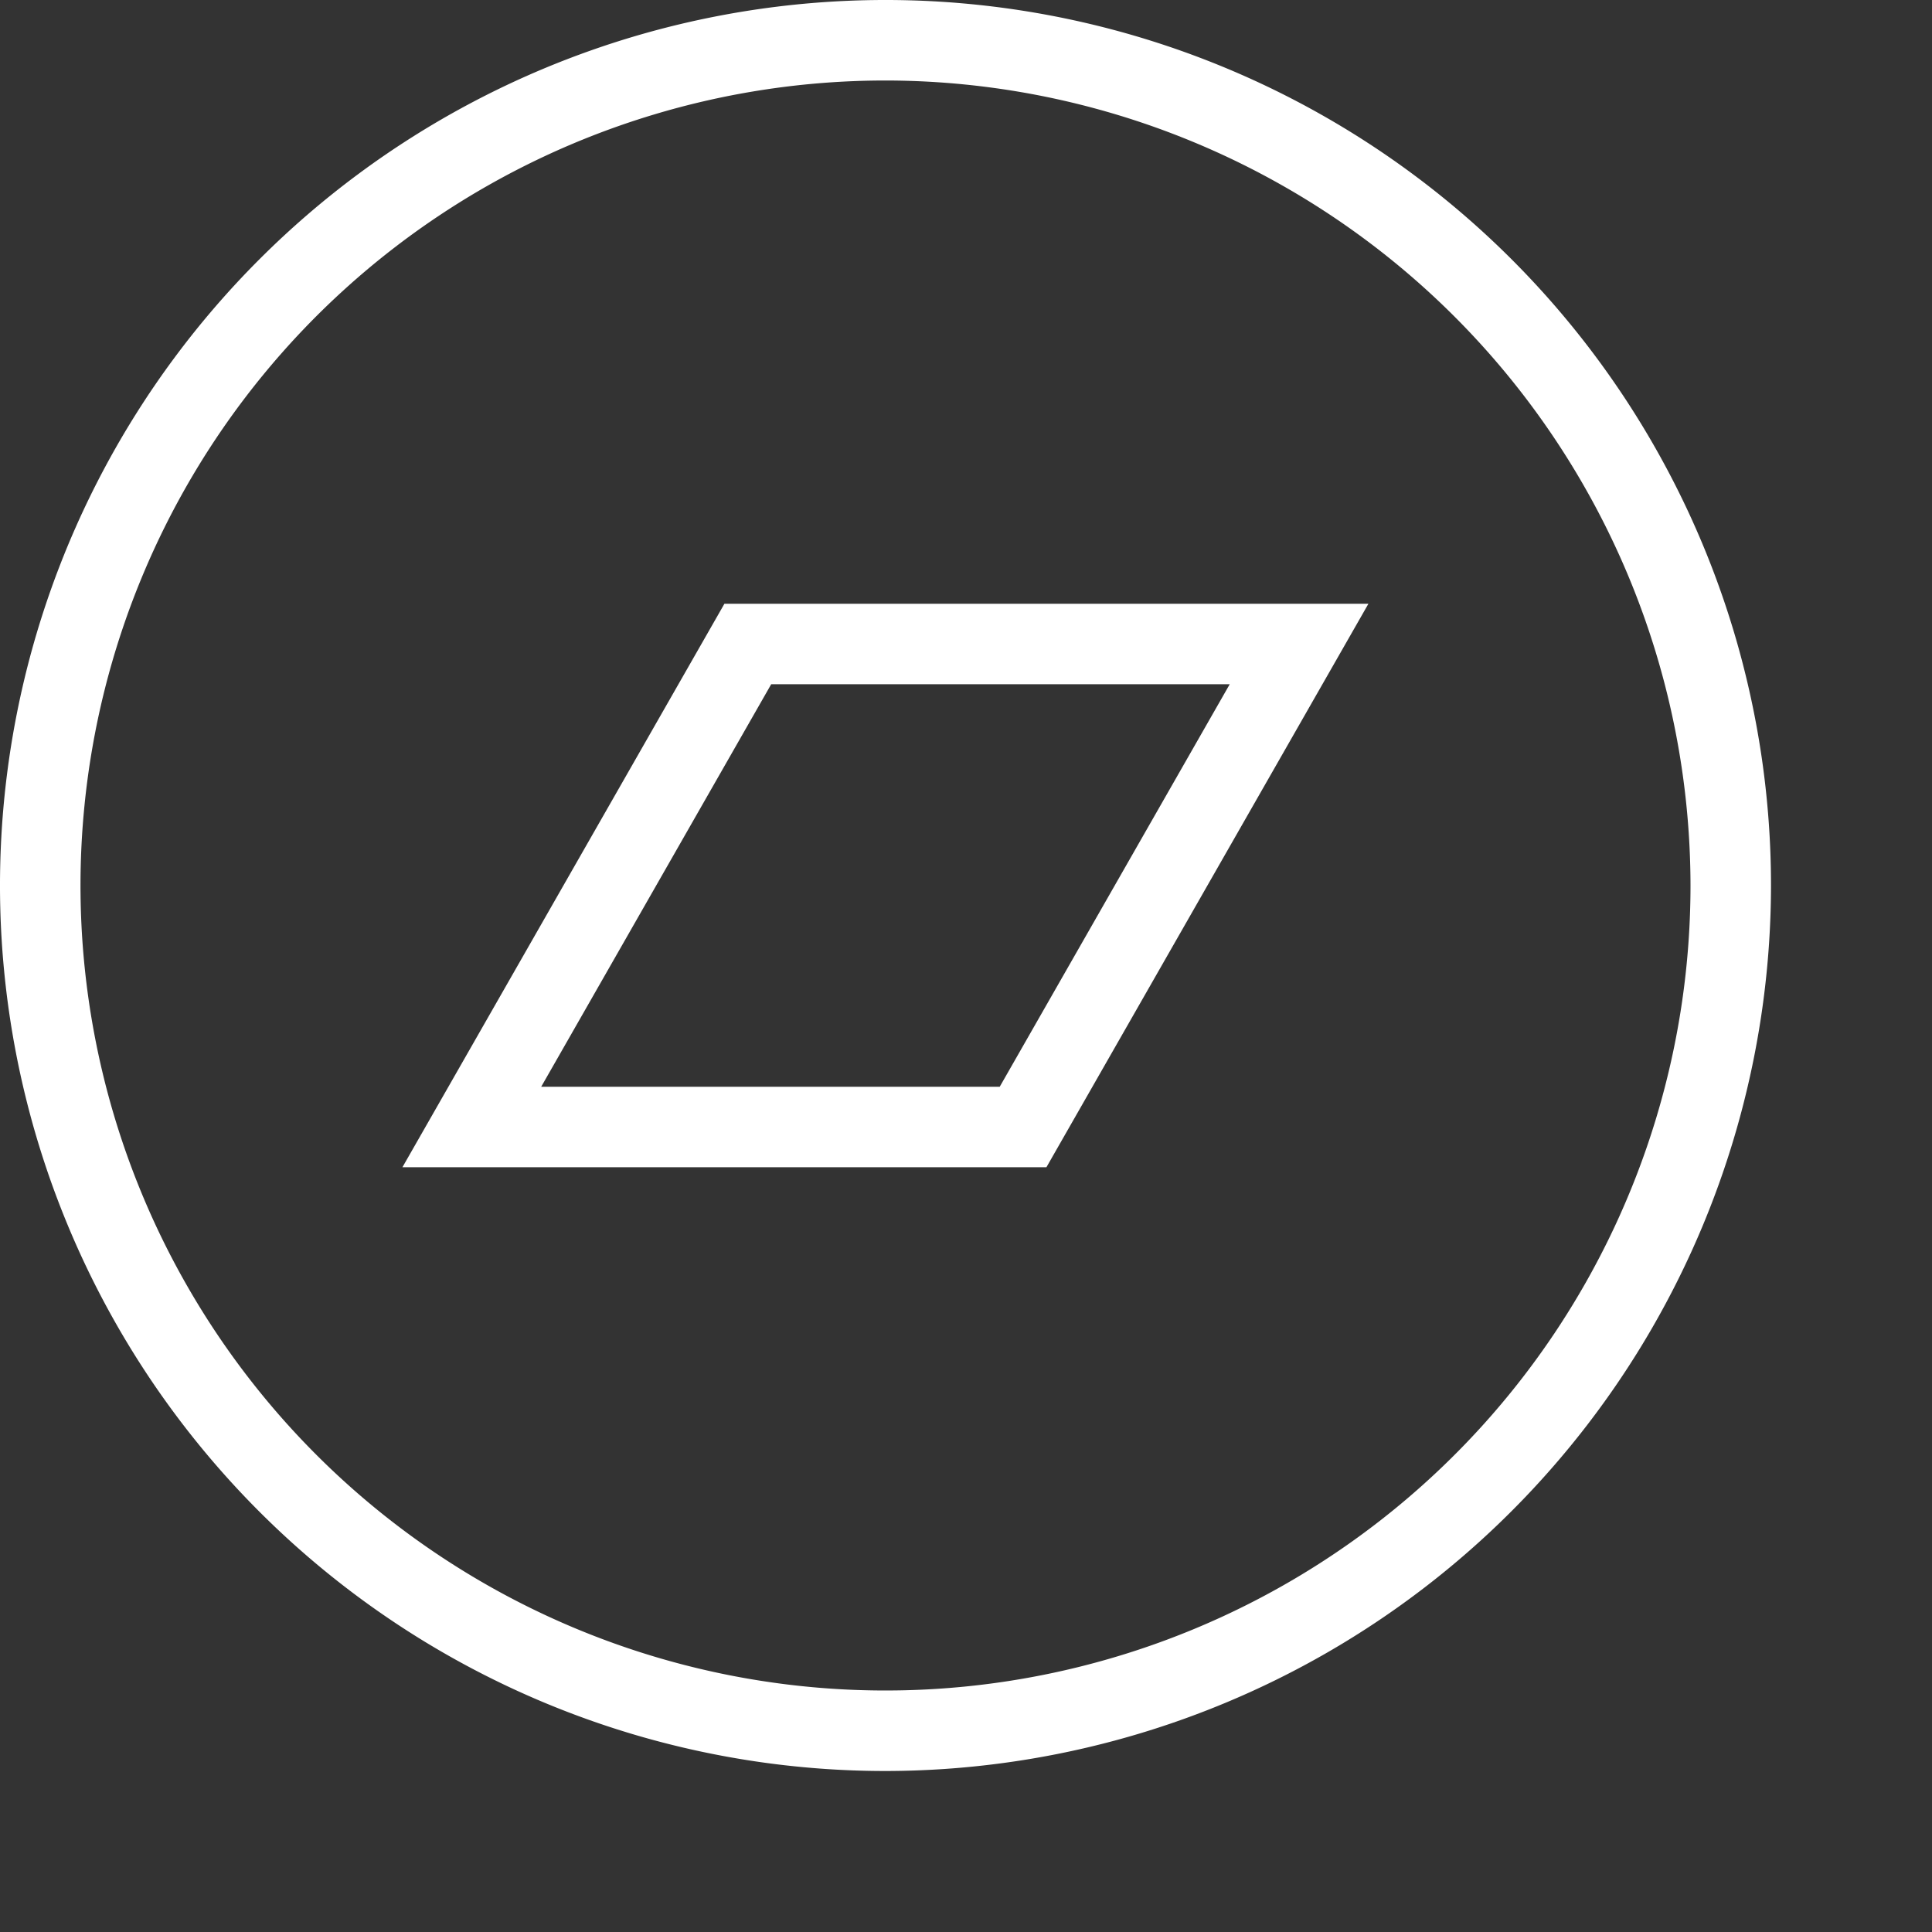 <svg xmlns="http://www.w3.org/2000/svg" enable-background="new 0 0 24 24" viewBox="0 0 24 24"><rect x="0" y="0" width="24" height="24" fill="#333333" stroke="none"/><path d="M11,22A11,11,0,1,1,22,11,11.012,11.012,0,0,1,11,22ZM11,1A10,10,0,1,0,21,11,10.011,10.011,0,0,0,11,1Zm4.276,7.5-2.857,5H6.723l2.857-5h5.696m1.723-1h-8l-4,7h8l4-7Z" fill="white"></path></svg>
